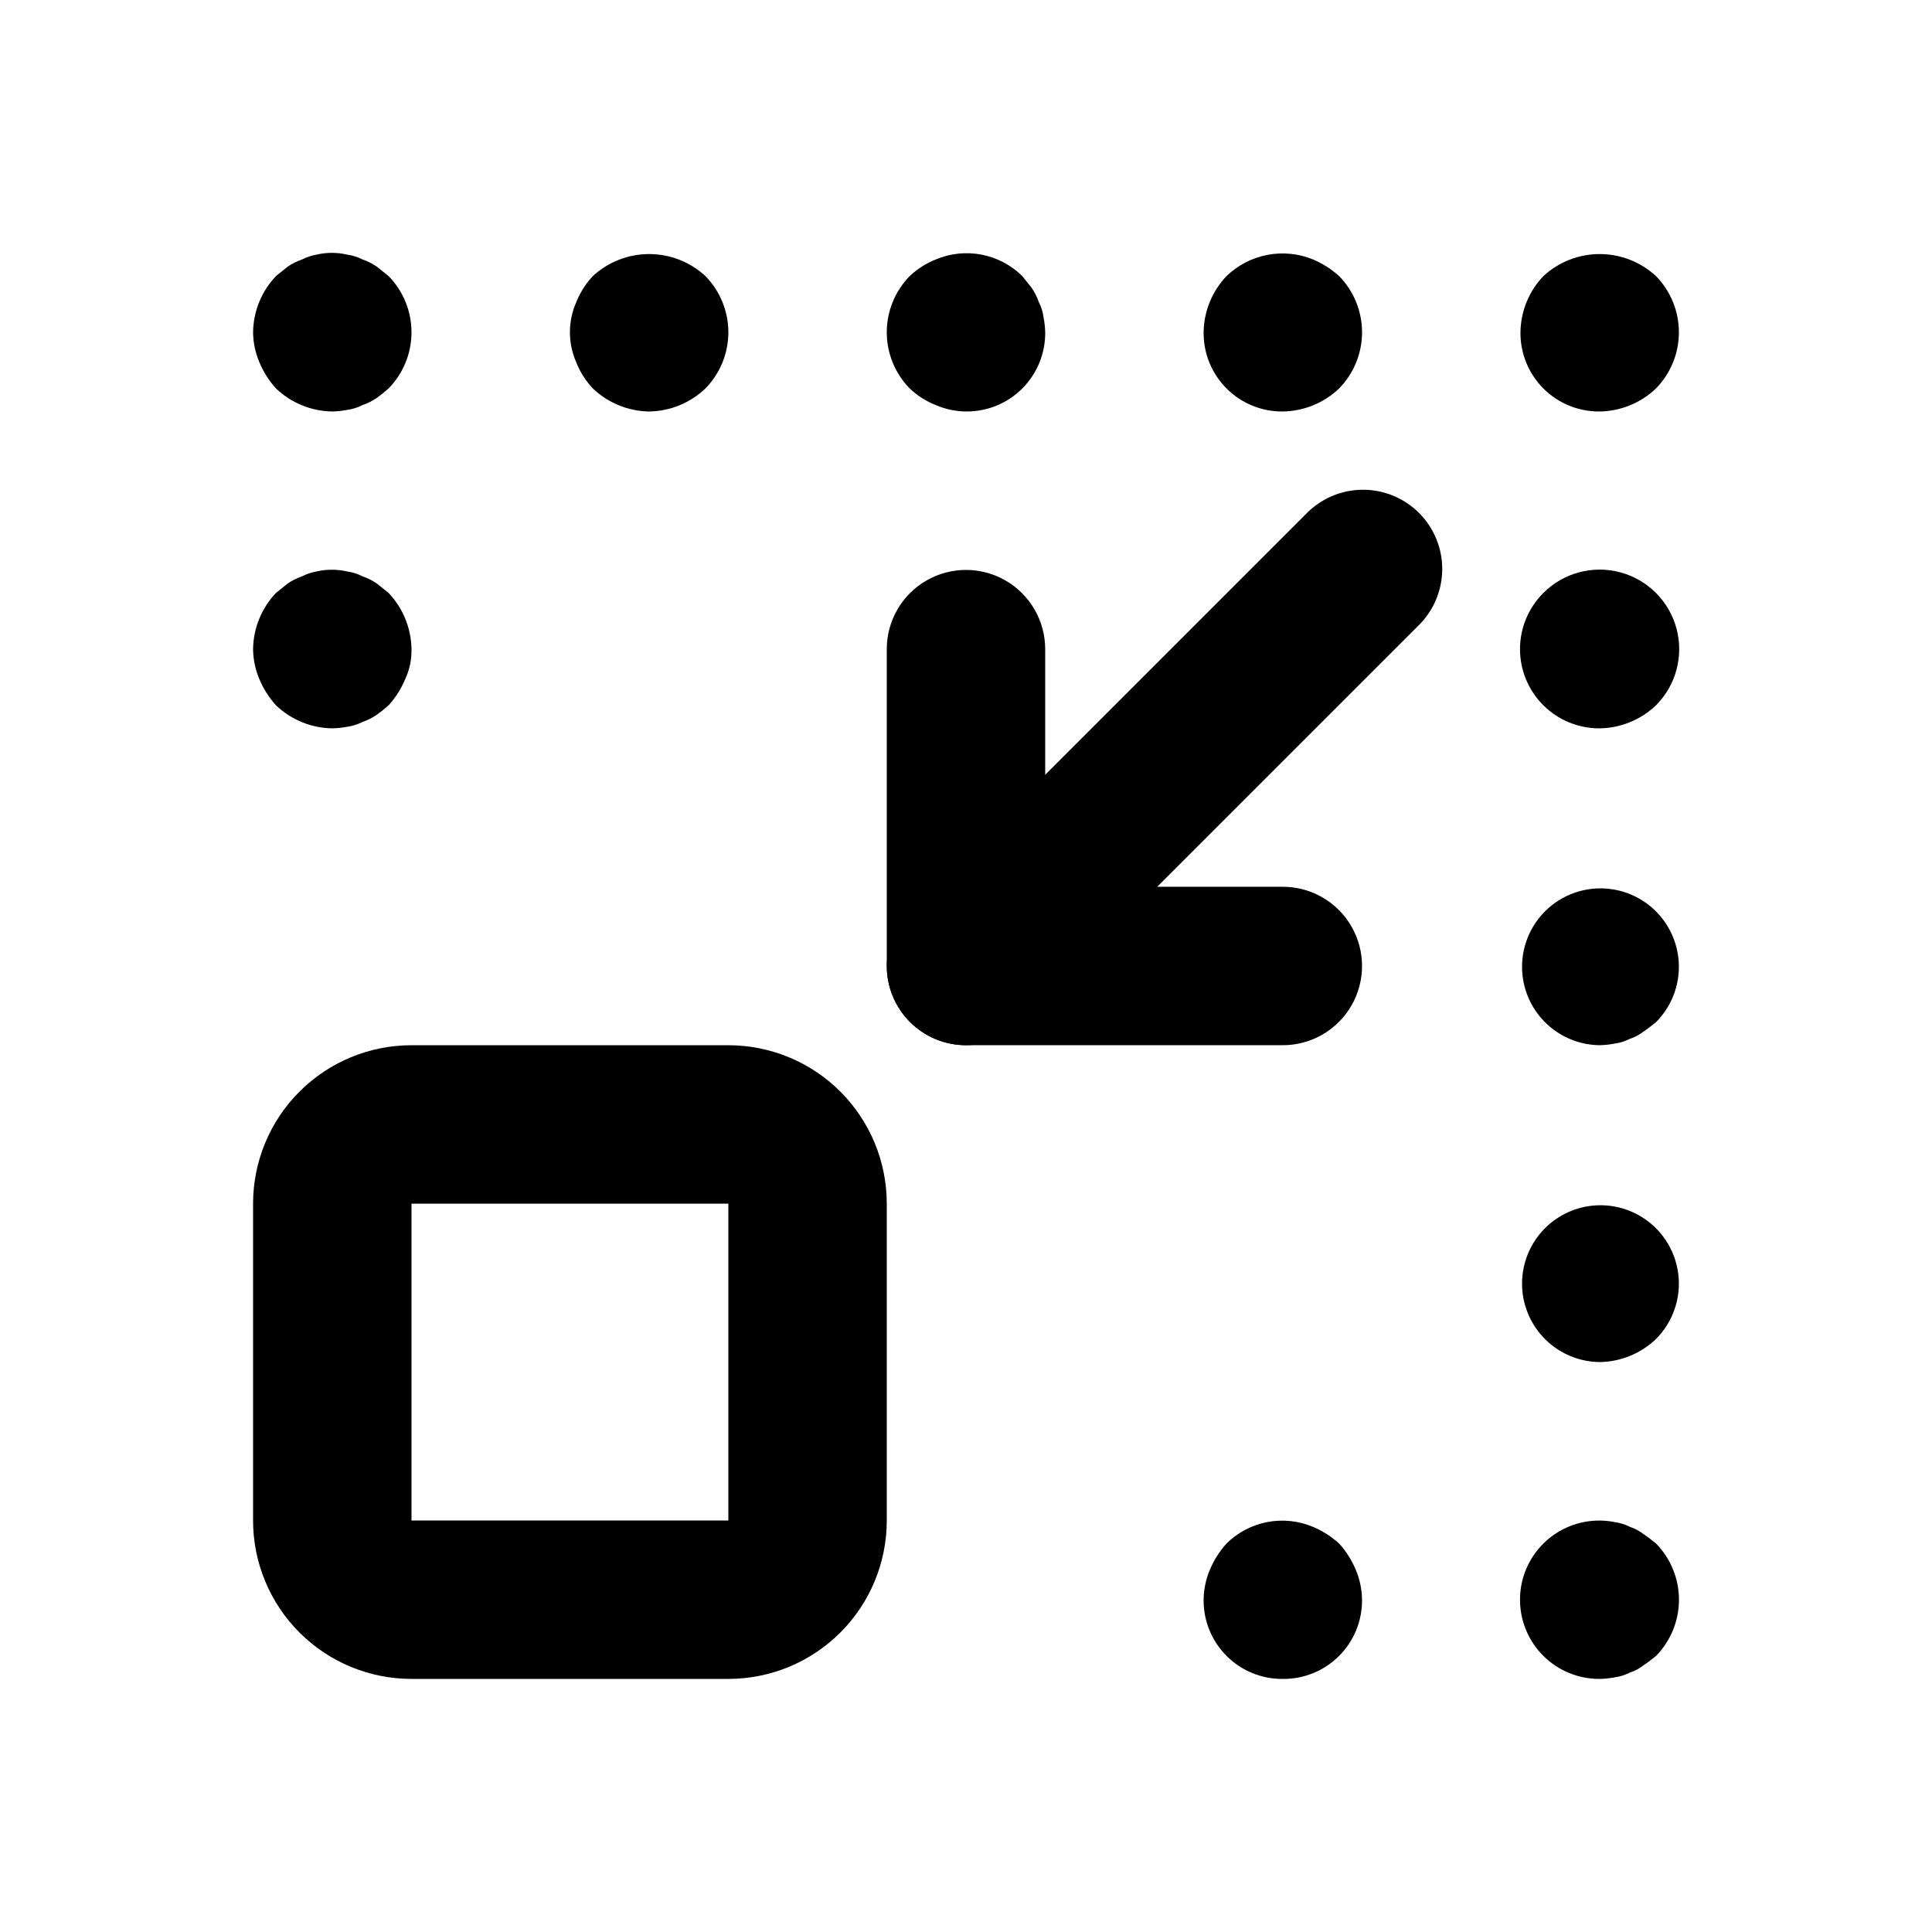 <?xml version="1.0" encoding="UTF-8"?>
<!-- Uploaded to: ICON Repo, www.svgrepo.com, Generator: ICON Repo Mixer Tools -->
<svg fill="#000000" width="800px" height="800px" version="1.1" viewBox="144 144 512 512" xmlns="http://www.w3.org/2000/svg">
 <g>
  <path d="m337.02 588.93h-83.969c-11.137 0-21.812-4.422-29.688-12.297-7.875-7.871-12.297-18.551-12.297-29.688v-83.965c0-11.137 4.422-21.816 12.297-29.688 7.875-7.875 18.551-12.297 29.688-12.297h83.969c11.133 0 21.812 4.422 29.688 12.297 7.871 7.871 12.297 18.551 12.297 29.688v83.969-0.004c0 11.137-4.426 21.816-12.297 29.688-7.875 7.875-18.555 12.297-29.688 12.297zm0-125.95-83.969 0.004v83.969l83.969-0.004z"/>
  <path d="m400 420.99c-5.566-0.004-10.906-2.215-14.844-6.152-3.934-3.938-6.144-9.273-6.144-14.84s2.211-10.906 6.144-14.844l104.96-104.96c3.91-4.047 9.285-6.356 14.918-6.406 5.629-0.051 11.043 2.168 15.023 6.148 3.984 3.981 6.199 9.395 6.148 15.023-0.047 5.633-2.356 11.008-6.406 14.918l-104.96 104.96c-3.938 3.938-9.273 6.148-14.84 6.152z"/>
  <path d="m483.96 420.99h-83.965c-5.57 0-10.91-2.215-14.844-6.148-3.938-3.938-6.148-9.277-6.148-14.844v-83.969c0-7.5 4-14.43 10.496-18.18 6.492-3.75 14.496-3.75 20.992 0 6.492 3.75 10.496 10.68 10.496 18.18v62.977h62.977-0.004c7.5 0 14.434 4 18.18 10.496 3.75 6.492 3.75 14.496 0 20.992-3.746 6.492-10.68 10.496-18.18 10.496z"/>
  <path d="m232.06 253.05c-5.559-0.078-10.883-2.254-14.906-6.09-1.852-2.039-3.344-4.383-4.406-6.926-1.078-2.523-1.648-5.234-1.68-7.977 0.07-5.559 2.246-10.887 6.086-14.906l3.129-2.519c1.18-0.789 2.457-1.426 3.801-1.887 1.188-0.605 2.461-1.031 3.777-1.262 2.688-0.629 5.481-0.629 8.168 0 1.395 0.199 2.75 0.621 4.008 1.262 1.336 0.461 2.606 1.098 3.777 1.887l3.148 2.519c3.902 3.981 6.09 9.332 6.09 14.906s-2.188 10.926-6.09 14.902c-1 0.898-2.051 1.742-3.148 2.519-1.172 0.793-2.441 1.426-3.777 1.891-1.258 0.637-2.613 1.062-4.008 1.258-1.312 0.246-2.637 0.387-3.969 0.422z"/>
  <path d="m316.03 253.05c-5.559-0.078-10.883-2.254-14.906-6.09-1.898-2.004-3.394-4.356-4.406-6.926-2.242-5.082-2.242-10.871 0-15.953 1.012-2.57 2.508-4.922 4.406-6.93 4.059-3.746 9.383-5.824 14.906-5.824s10.844 2.078 14.902 5.824c3.902 3.981 6.09 9.332 6.09 14.906s-2.188 10.926-6.09 14.902c-4.023 3.832-9.348 6.008-14.902 6.09z"/>
  <path d="m400 253.05c-2.746-0.035-5.453-0.605-7.977-1.68-2.57-1.016-4.922-2.512-6.93-4.41-3.902-3.977-6.09-9.328-6.09-14.902s2.188-10.926 6.09-14.906c2.008-1.895 4.359-3.391 6.93-4.406 3.82-1.609 8.035-2.047 12.105-1.262 4.074 0.785 7.82 2.758 10.773 5.668l2.519 3.148c0.785 1.176 1.422 2.445 1.891 3.781 0.641 1.246 1.059 2.598 1.238 3.988 0.258 1.312 0.406 2.648 0.441 3.988 0.055 5.586-2.137 10.957-6.086 14.906s-9.324 6.141-14.906 6.086z"/>
  <path d="m483.96 253.05c-5.582 0.055-10.957-2.137-14.902-6.086-3.949-3.949-6.144-9.32-6.086-14.906 0.07-5.559 2.246-10.887 6.086-14.906 2.977-2.871 6.723-4.816 10.785-5.602 4.062-0.781 8.266-0.367 12.098 1.195 2.539 1.07 4.879 2.559 6.926 4.406 3.902 3.981 6.09 9.332 6.09 14.906s-2.188 10.926-6.09 14.902c-4.023 3.832-9.348 6.008-14.906 6.09z"/>
  <path d="m567.93 253.05c-5.582 0.055-10.957-2.137-14.906-6.086-3.949-3.949-6.141-9.32-6.086-14.906 0.074-5.559 2.246-10.887 6.09-14.906 4.059-3.746 9.379-5.824 14.902-5.824 5.523 0 10.848 2.078 14.906 5.824 3.902 3.981 6.09 9.332 6.09 14.906s-2.188 10.926-6.09 14.902c-4.027 3.832-9.348 6.008-14.906 6.09z"/>
  <path d="m483.96 588.93c-5.582 0.059-10.957-2.137-14.902-6.086-3.949-3.949-6.144-9.32-6.086-14.906 0.031-2.742 0.602-5.453 1.676-7.977 1.066-2.543 2.559-4.883 4.41-6.926 2.953-2.914 6.699-4.887 10.773-5.672 4.07-0.785 8.285-0.344 12.109 1.262 2.539 1.07 4.879 2.562 6.926 4.41 1.852 2.043 3.344 4.383 4.41 6.926 1.074 2.523 1.645 5.234 1.676 7.977 0.059 5.586-2.137 10.957-6.086 14.906-3.949 3.949-9.32 6.144-14.906 6.086z"/>
  <path d="m567.93 588.93c-5.59 0.035-10.965-2.164-14.926-6.109-3.965-3.945-6.191-9.305-6.188-14.898 0.004-5.59 2.242-10.949 6.211-14.887 4.961-4.914 12.043-7.039 18.891-5.668 1.398 0.195 2.754 0.621 4.012 1.258 1.289 0.422 2.496 1.062 3.566 1.891 1.238 0.84 2.309 1.68 3.359 2.519 3.902 3.981 6.09 9.328 6.09 14.902 0 5.574-2.188 10.926-6.09 14.906-1.051 0.84-2.098 1.68-3.359 2.519-1.07 0.828-2.277 1.465-3.566 1.887-1.258 0.641-2.613 1.066-4.012 1.262-1.316 0.246-2.648 0.387-3.988 0.418z"/>
  <path d="m232.06 337.02c-5.559-0.078-10.883-2.254-14.906-6.09-1.852-2.039-3.344-4.383-4.406-6.926-1.078-2.523-1.648-5.234-1.68-7.977 0.07-5.559 2.246-10.887 6.086-14.906l3.129-2.519c1.18-0.789 2.457-1.426 3.801-1.887 1.188-0.609 2.461-1.031 3.777-1.262 2.688-0.629 5.481-0.629 8.168 0 1.395 0.195 2.75 0.621 4.008 1.262 1.336 0.461 2.606 1.098 3.777 1.887l3.148 2.519c3.832 4.027 6.008 9.348 6.09 14.906 0.062 2.75-0.512 5.481-1.68 7.977-1.066 2.543-2.555 4.887-4.41 6.926-1 0.898-2.051 1.738-3.148 2.519-1.172 0.793-2.441 1.426-3.777 1.891-1.258 0.637-2.613 1.062-4.008 1.258-1.312 0.246-2.637 0.387-3.969 0.422z"/>
  <path d="m567.93 504.96c-6.445-0.062-12.5-3.117-16.383-8.266-3.883-5.148-5.156-11.809-3.445-18.023 1.711-6.219 6.207-11.289 12.18-13.73 5.969-2.438 12.734-1.965 18.309 1.277 5.574 3.242 9.324 8.887 10.156 15.281 0.832 6.394-1.352 12.816-5.91 17.375-4.023 3.836-9.348 6.012-14.906 6.086z"/>
  <path d="m567.93 420.99c-6.445-0.066-12.5-3.121-16.383-8.27-3.883-5.148-5.156-11.809-3.445-18.023 1.711-6.219 6.207-11.289 12.18-13.73 5.969-2.438 12.734-1.965 18.309 1.277 5.574 3.242 9.324 8.887 10.156 15.281 0.832 6.398-1.352 12.816-5.91 17.375-1.051 0.84-2.098 1.68-3.359 2.519-1.074 0.828-2.281 1.469-3.57 1.891-1.258 0.637-2.609 1.062-4.008 1.258-1.309 0.246-2.637 0.387-3.969 0.422z"/>
  <path d="m567.93 337.02c-5.59 0.031-10.965-2.168-14.926-6.113-3.965-3.941-6.191-9.305-6.188-14.898 0.004-5.59 2.242-10.949 6.211-14.887 5.324-5.324 13.086-7.402 20.359-5.453s12.957 7.629 14.902 14.902c1.949 7.273-0.129 15.035-5.453 20.359-4.027 3.832-9.348 6.008-14.906 6.09z"/>
 </g>
</svg>